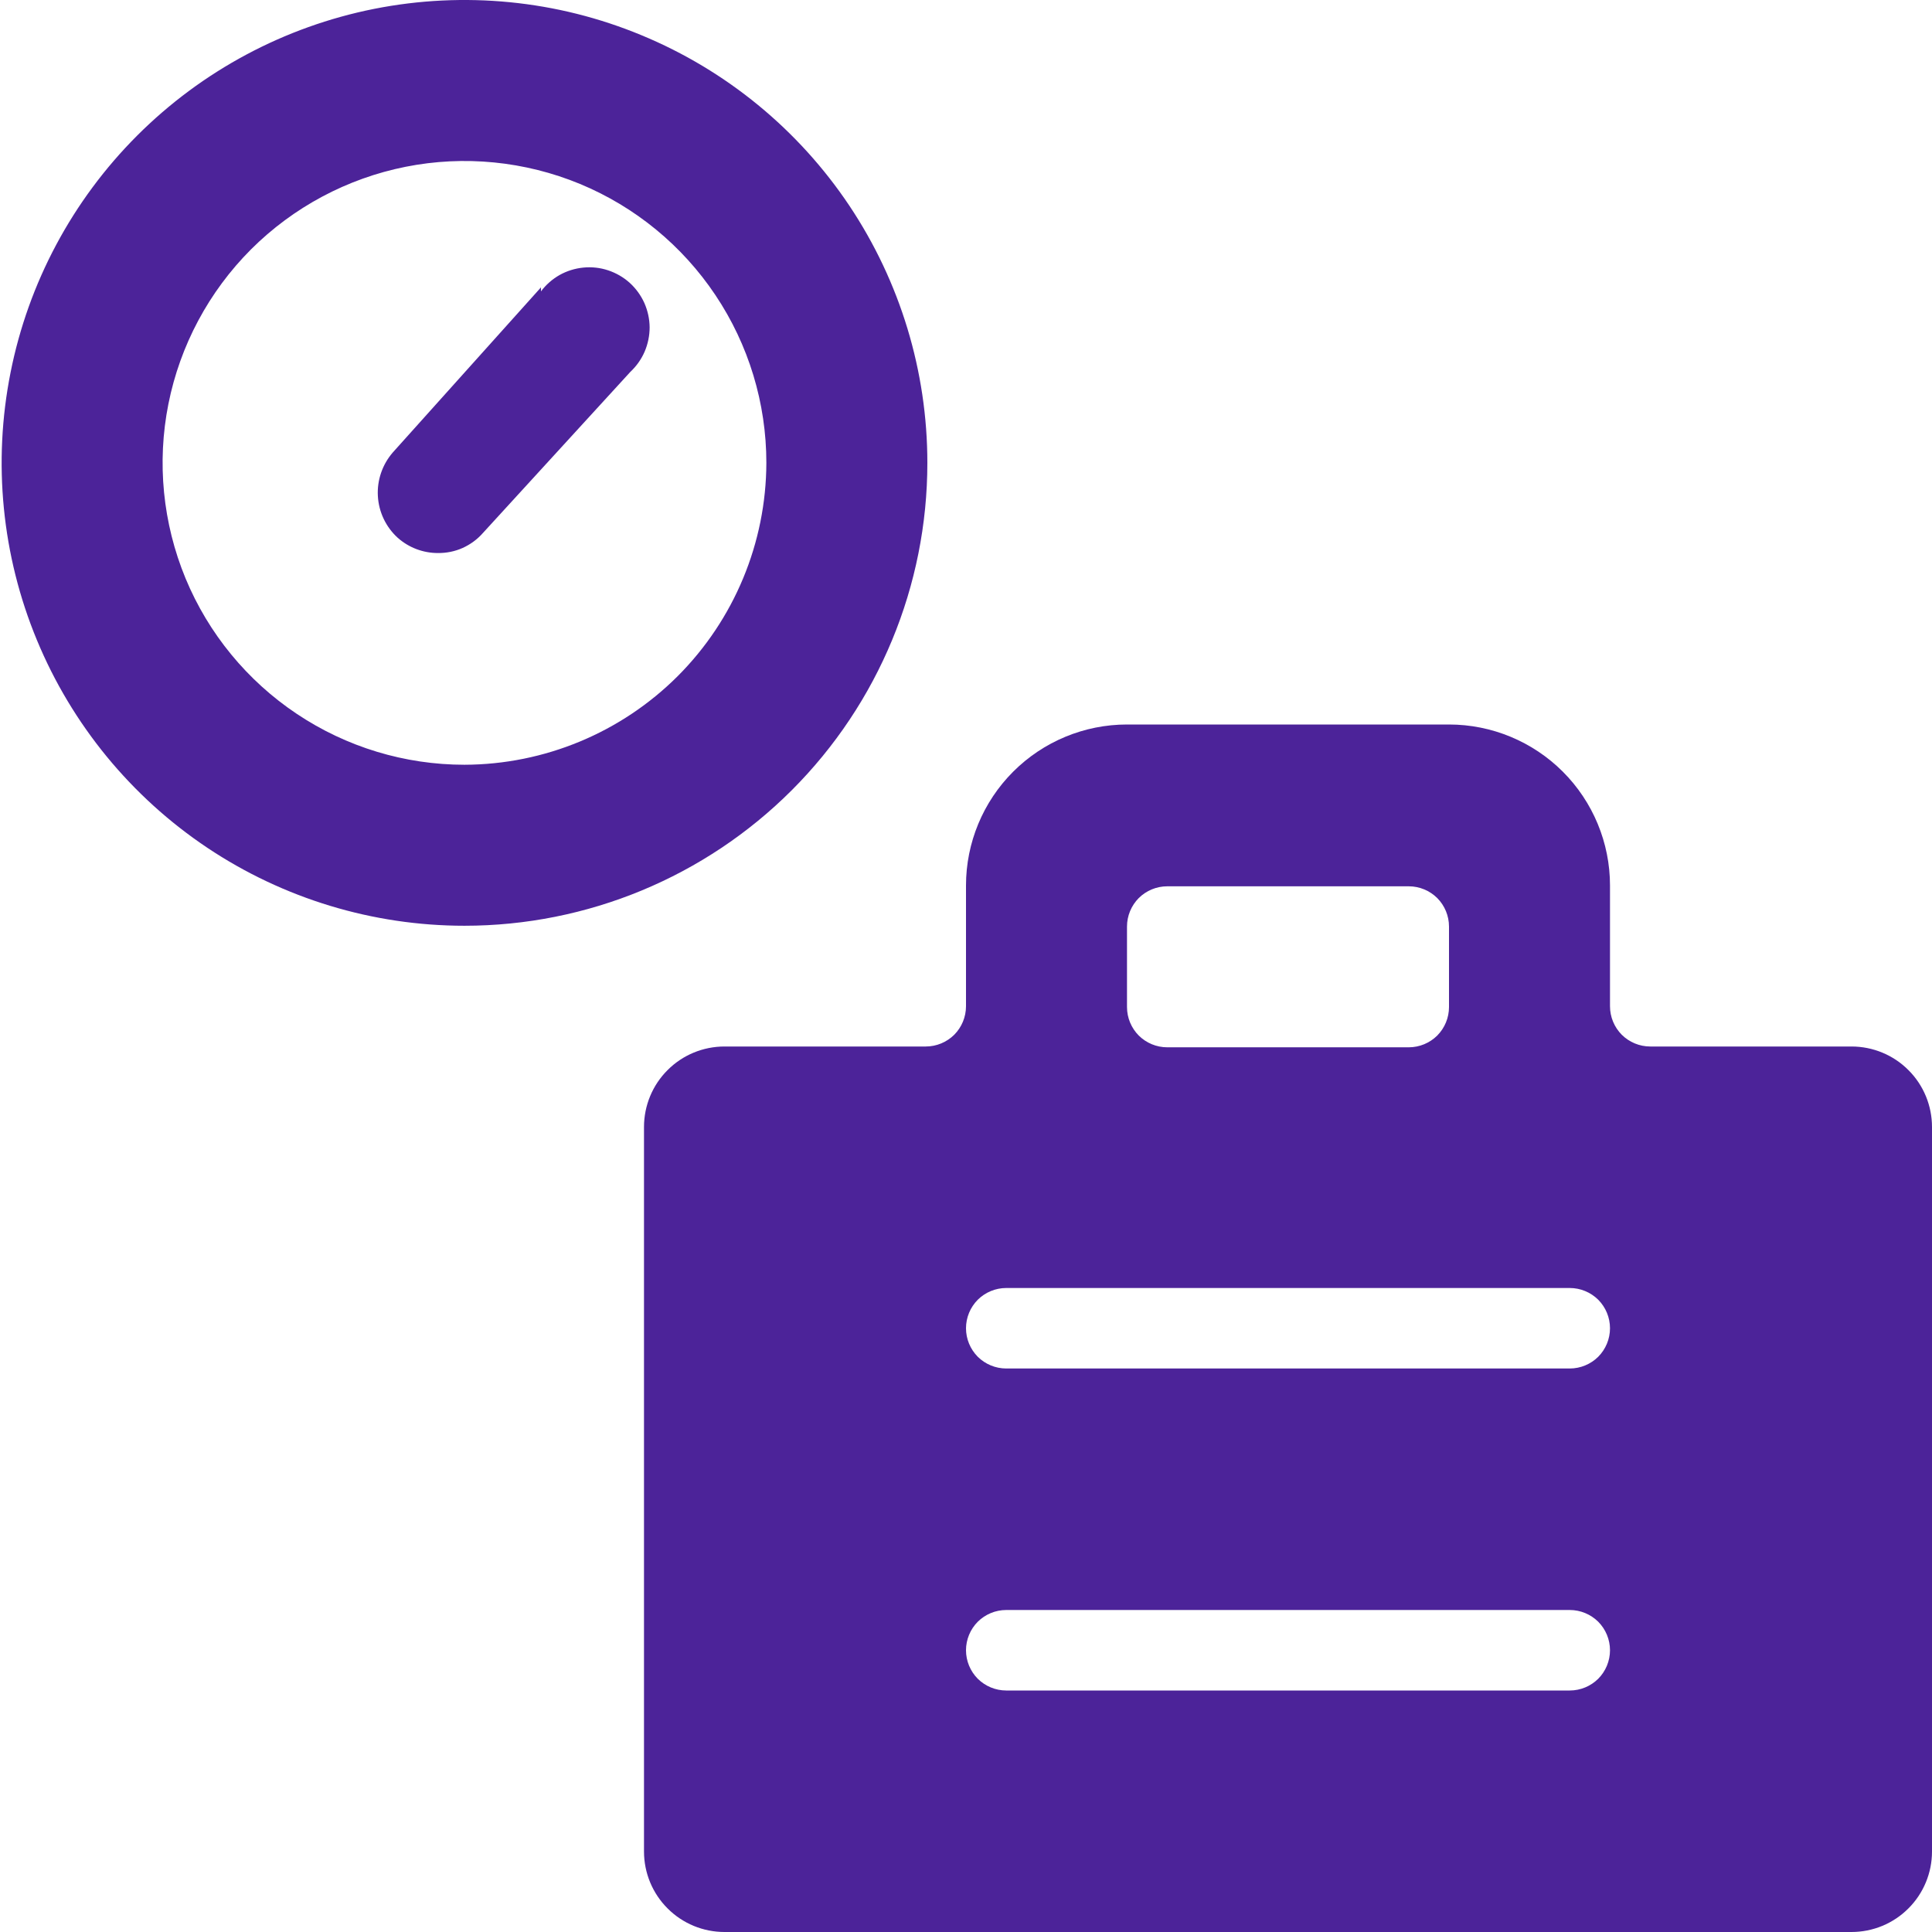 <svg width="24" height="24" viewBox="0 0 24 24" fill="none" xmlns="http://www.w3.org/2000/svg">
<g clip-path="url(#clip0_177_5108)">
<path d="M11.52 5.75C11.52 4.613 11.183 3.501 10.551 2.555C9.919 1.61 9.021 0.873 7.97 0.438C6.92 0.002 5.764 -0.111 4.648 0.11C3.533 0.332 2.508 0.88 1.704 1.684C0.9 2.488 0.352 3.513 0.131 4.628C-0.091 5.744 0.023 6.9 0.458 7.95C0.893 9.001 1.63 9.899 2.575 10.531C3.521 11.163 4.633 11.5 5.77 11.5C7.295 11.5 8.758 10.894 9.836 9.816C10.914 8.738 11.52 7.275 11.52 5.75ZM5.77 9.5C5.028 9.5 4.303 9.28 3.687 8.868C3.07 8.456 2.589 7.87 2.305 7.185C2.022 6.5 1.947 5.746 2.092 5.018C2.237 4.291 2.594 3.623 3.118 3.098C3.643 2.574 4.311 2.217 5.038 2.072C5.766 1.927 6.52 2.002 7.205 2.285C7.89 2.569 8.476 3.05 8.888 3.667C9.3 4.283 9.52 5.008 9.52 5.75C9.517 6.744 9.121 7.696 8.419 8.399C7.716 9.101 6.764 9.497 5.77 9.5Z" fill="#4C2399"/>
<path d="M6.72 3.57L4.88 5.62C4.75 5.77 4.683 5.964 4.694 6.162C4.705 6.36 4.793 6.546 4.94 6.68C5.078 6.803 5.256 6.87 5.44 6.87C5.546 6.871 5.651 6.85 5.747 6.807C5.844 6.763 5.93 6.7 6 6.62L7.83 4.62C7.906 4.549 7.967 4.463 8.008 4.368C8.049 4.272 8.07 4.169 8.07 4.065C8.069 3.961 8.046 3.858 8.004 3.763C7.961 3.668 7.899 3.583 7.822 3.513C7.744 3.443 7.653 3.391 7.554 3.358C7.455 3.325 7.351 3.314 7.247 3.324C7.144 3.334 7.043 3.365 6.952 3.416C6.862 3.467 6.782 3.537 6.72 3.62V3.57Z" fill="#4C2399"/>
<path d="M23 13H20.5C20.367 13 20.24 12.947 20.146 12.854C20.053 12.76 20 12.633 20 12.5V11C20 10.47 19.789 9.961 19.414 9.586C19.039 9.211 18.53 9 18 9H14C13.47 9 12.961 9.211 12.586 9.586C12.211 9.961 12 10.47 12 11V12.5C12 12.633 11.947 12.76 11.854 12.854C11.76 12.947 11.633 13 11.5 13H9C8.735 13 8.48 13.105 8.293 13.293C8.105 13.48 8 13.735 8 14V23C8 23.265 8.105 23.52 8.293 23.707C8.48 23.895 8.735 24 9 24H23C23.265 24 23.52 23.895 23.707 23.707C23.895 23.52 24 23.265 24 23V14C24 13.735 23.895 13.48 23.707 13.293C23.52 13.105 23.265 13 23 13ZM14 11.51C14 11.377 14.053 11.25 14.146 11.156C14.24 11.063 14.367 11.01 14.5 11.01H17.5C17.633 11.01 17.76 11.063 17.854 11.156C17.947 11.25 18 11.377 18 11.51V12.51C18 12.643 17.947 12.77 17.854 12.864C17.76 12.957 17.633 13.01 17.5 13.01H14.5C14.367 13.01 14.24 12.957 14.146 12.864C14.053 12.77 14 12.643 14 12.51V11.51ZM19.5 21H12.5C12.367 21 12.24 20.947 12.146 20.854C12.053 20.76 12 20.633 12 20.5C12 20.367 12.053 20.24 12.146 20.146C12.24 20.053 12.367 20 12.5 20H19.5C19.633 20 19.76 20.053 19.854 20.146C19.947 20.24 20 20.367 20 20.5C20 20.633 19.947 20.76 19.854 20.854C19.76 20.947 19.633 21 19.5 21ZM19.5 17H12.5C12.367 17 12.24 16.947 12.146 16.854C12.053 16.76 12 16.633 12 16.5C12 16.367 12.053 16.24 12.146 16.146C12.24 16.053 12.367 16 12.5 16H19.5C19.633 16 19.76 16.053 19.854 16.146C19.947 16.24 20 16.367 20 16.5C20 16.633 19.947 16.76 19.854 16.854C19.76 16.947 19.633 17 19.5 17Z" fill="#4C2399"/>
</g>
<defs>
<clipPath id="clip0_177_5108">
<rect width="24" height="24" fill="white"/>
</clipPath>
</defs>
</svg>
